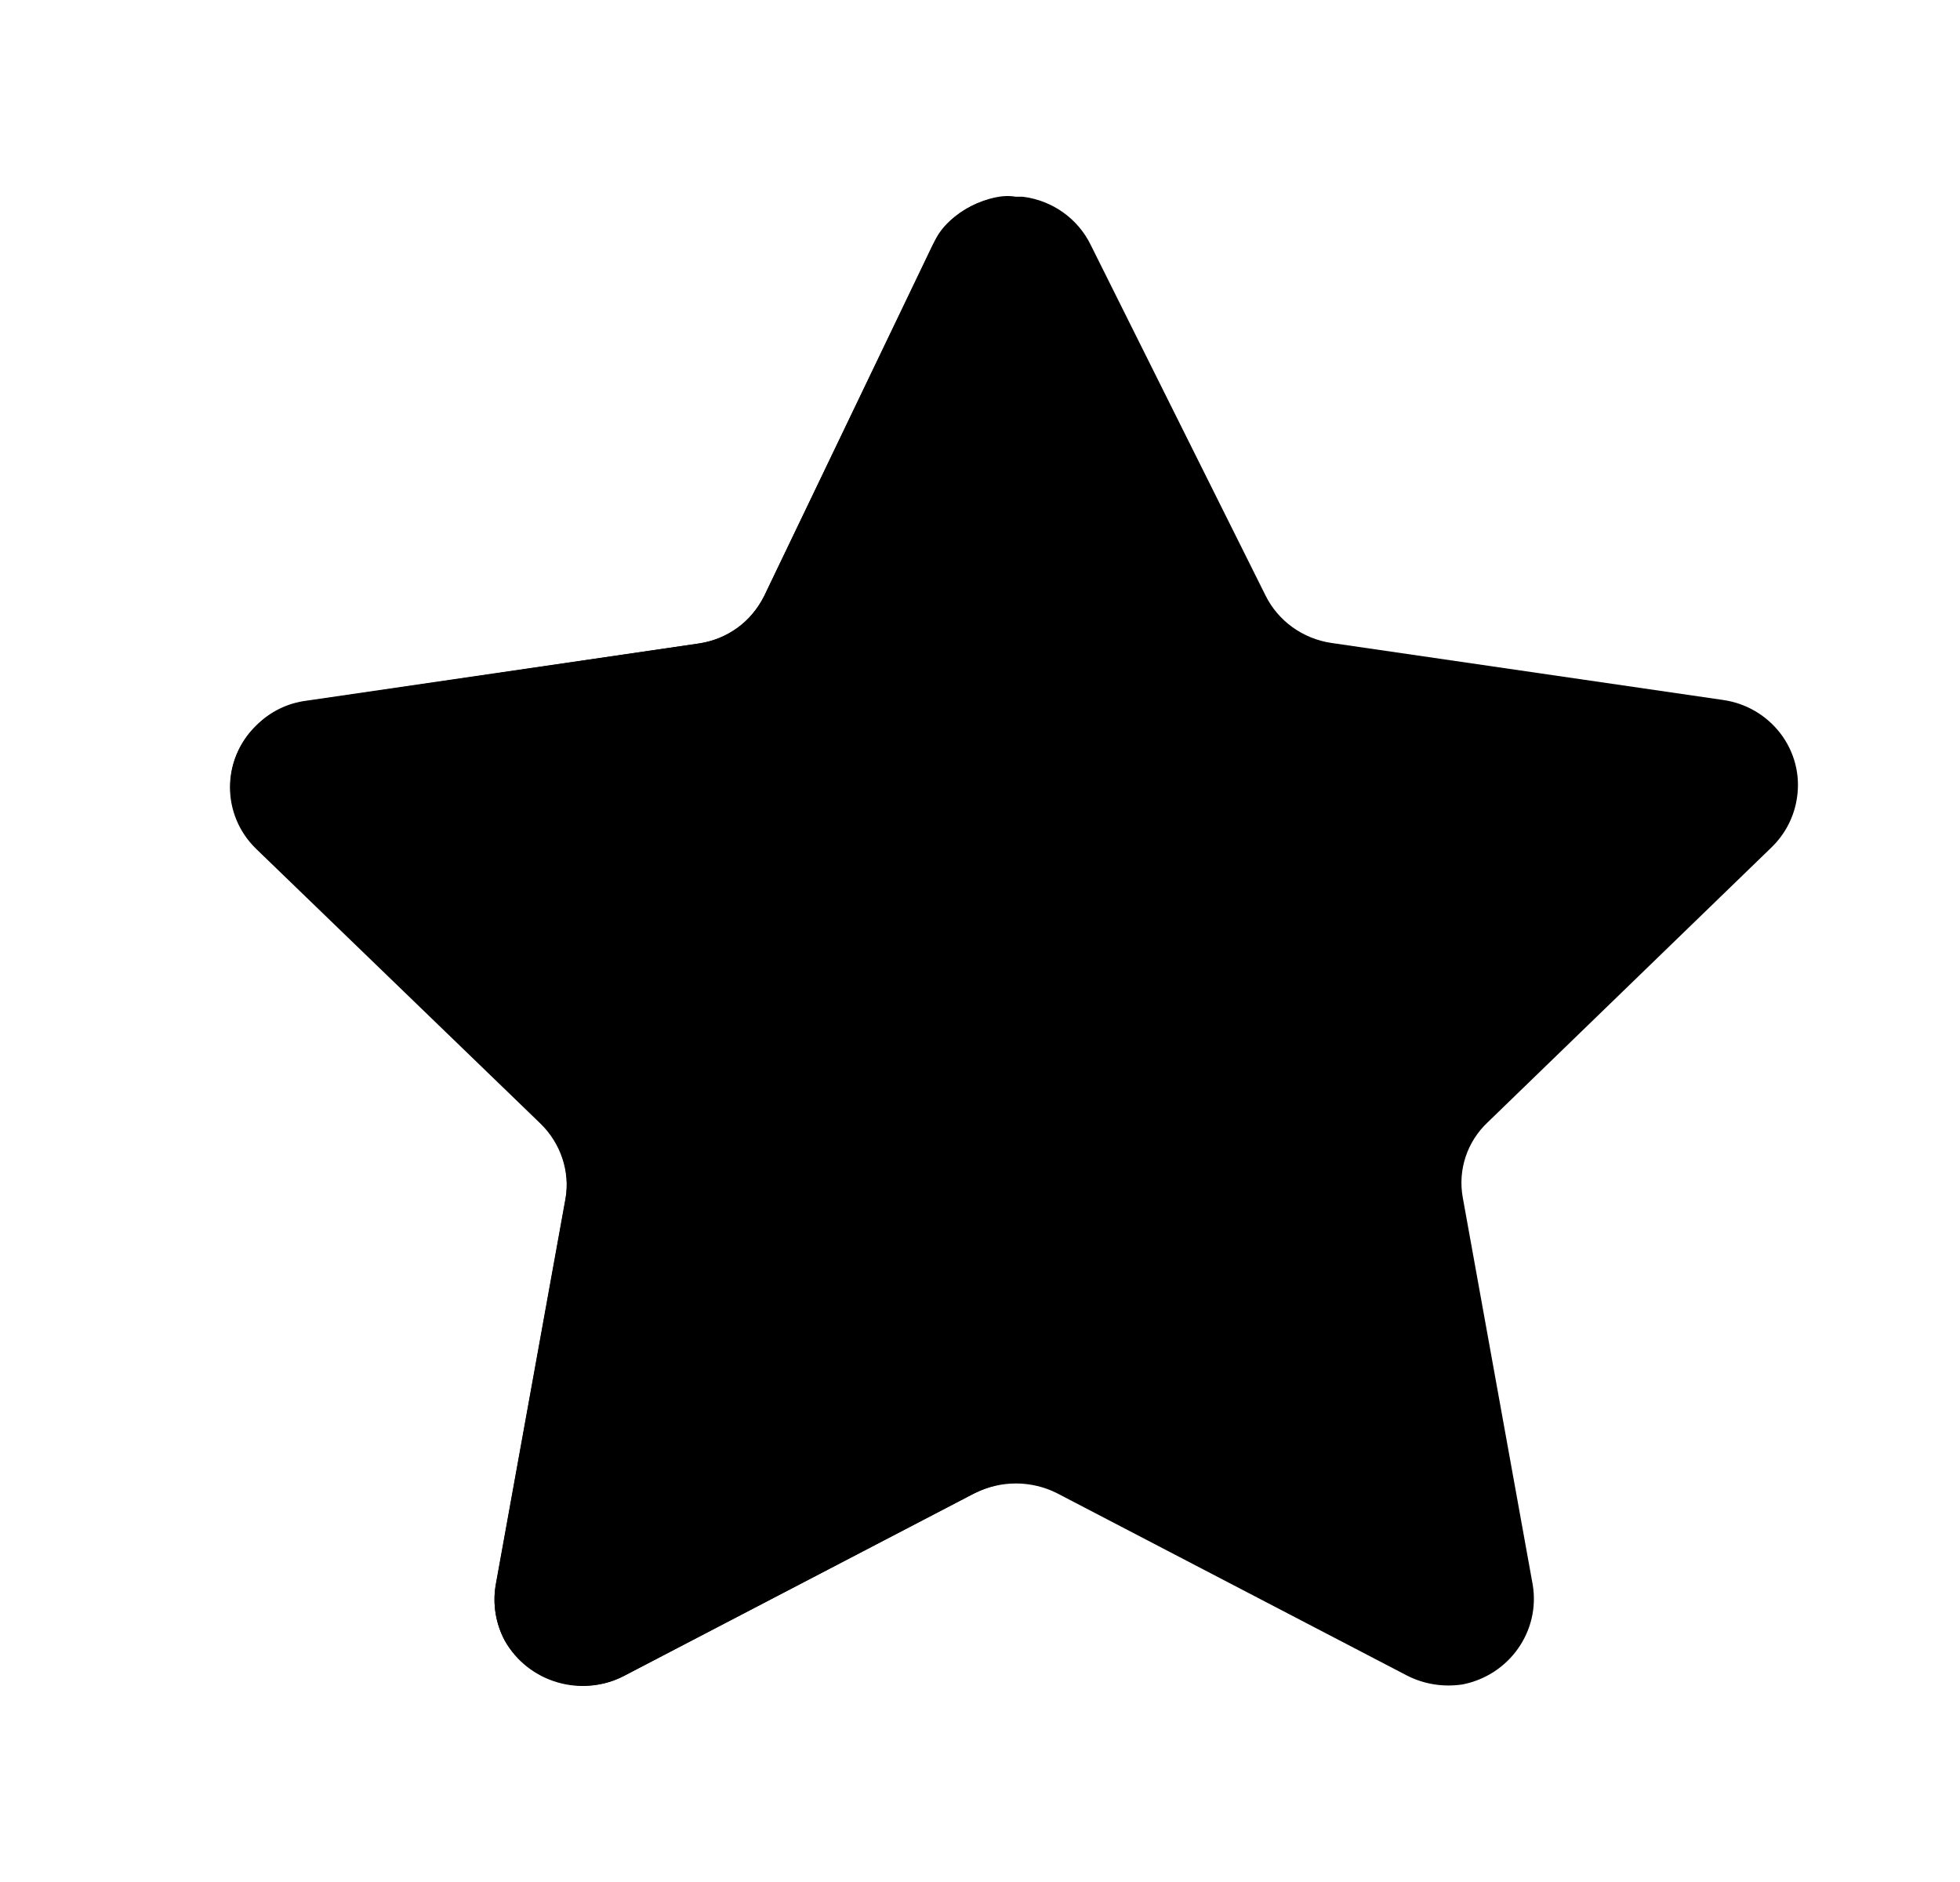 <?xml version="1.0" encoding="UTF-8"?>
<svg xmlns="http://www.w3.org/2000/svg" width="25" height="24" viewBox="0 0 25 24" fill="none">
  <g id="star">
    <g id="Group">
      <path id="Vector" d="M13.912 3.123L16.142 7.594C16.303 7.919 16.617 8.145 16.981 8.199L21.976 8.926C22.27 8.967 22.534 9.122 22.712 9.356C22.889 9.589 22.965 9.883 22.921 10.171C22.887 10.41 22.774 10.632 22.6 10.802L18.979 14.309C18.713 14.557 18.593 14.919 18.658 15.273L19.55 20.209C19.648 20.799 19.254 21.361 18.658 21.48C18.413 21.518 18.163 21.479 17.944 21.366L13.484 19.043C13.154 18.876 12.762 18.876 12.431 19.043L7.971 21.366C7.422 21.658 6.736 21.458 6.437 20.919C6.324 20.703 6.283 20.458 6.321 20.218L7.213 15.282C7.278 14.928 7.157 14.566 6.892 14.318L3.271 10.811C3.058 10.605 2.938 10.324 2.938 10.031C2.938 9.738 3.058 9.457 3.271 9.251C3.442 9.076 3.668 8.965 3.913 8.935L8.908 8.207C9.272 8.154 9.586 7.928 9.746 7.602L11.896 3.123C12.084 2.741 12.481 2.501 12.913 2.509H13.047C13.423 2.556 13.748 2.787 13.912 3.123Z" fill="black"></path>
      <path id="Vector_2" d="M12.94 18.912C12.745 18.91 12.561 18.975 12.387 19.062L7.941 21.38C7.408 21.648 6.731 21.433 6.437 20.919C6.324 20.707 6.283 20.464 6.322 20.227L7.213 15.3C7.273 14.943 7.154 14.581 6.892 14.327L3.262 10.82C2.824 10.389 2.824 9.691 3.262 9.259C3.433 9.09 3.655 8.98 3.895 8.944L8.908 8.207C9.295 8.151 9.571 7.938 9.747 7.603L11.925 3.071C12.091 2.703 12.649 2.448 12.949 2.509C12.94 2.807 12.94 18.71 12.94 18.912Z" fill="black"></path>
    </g>
  </g>
</svg>
